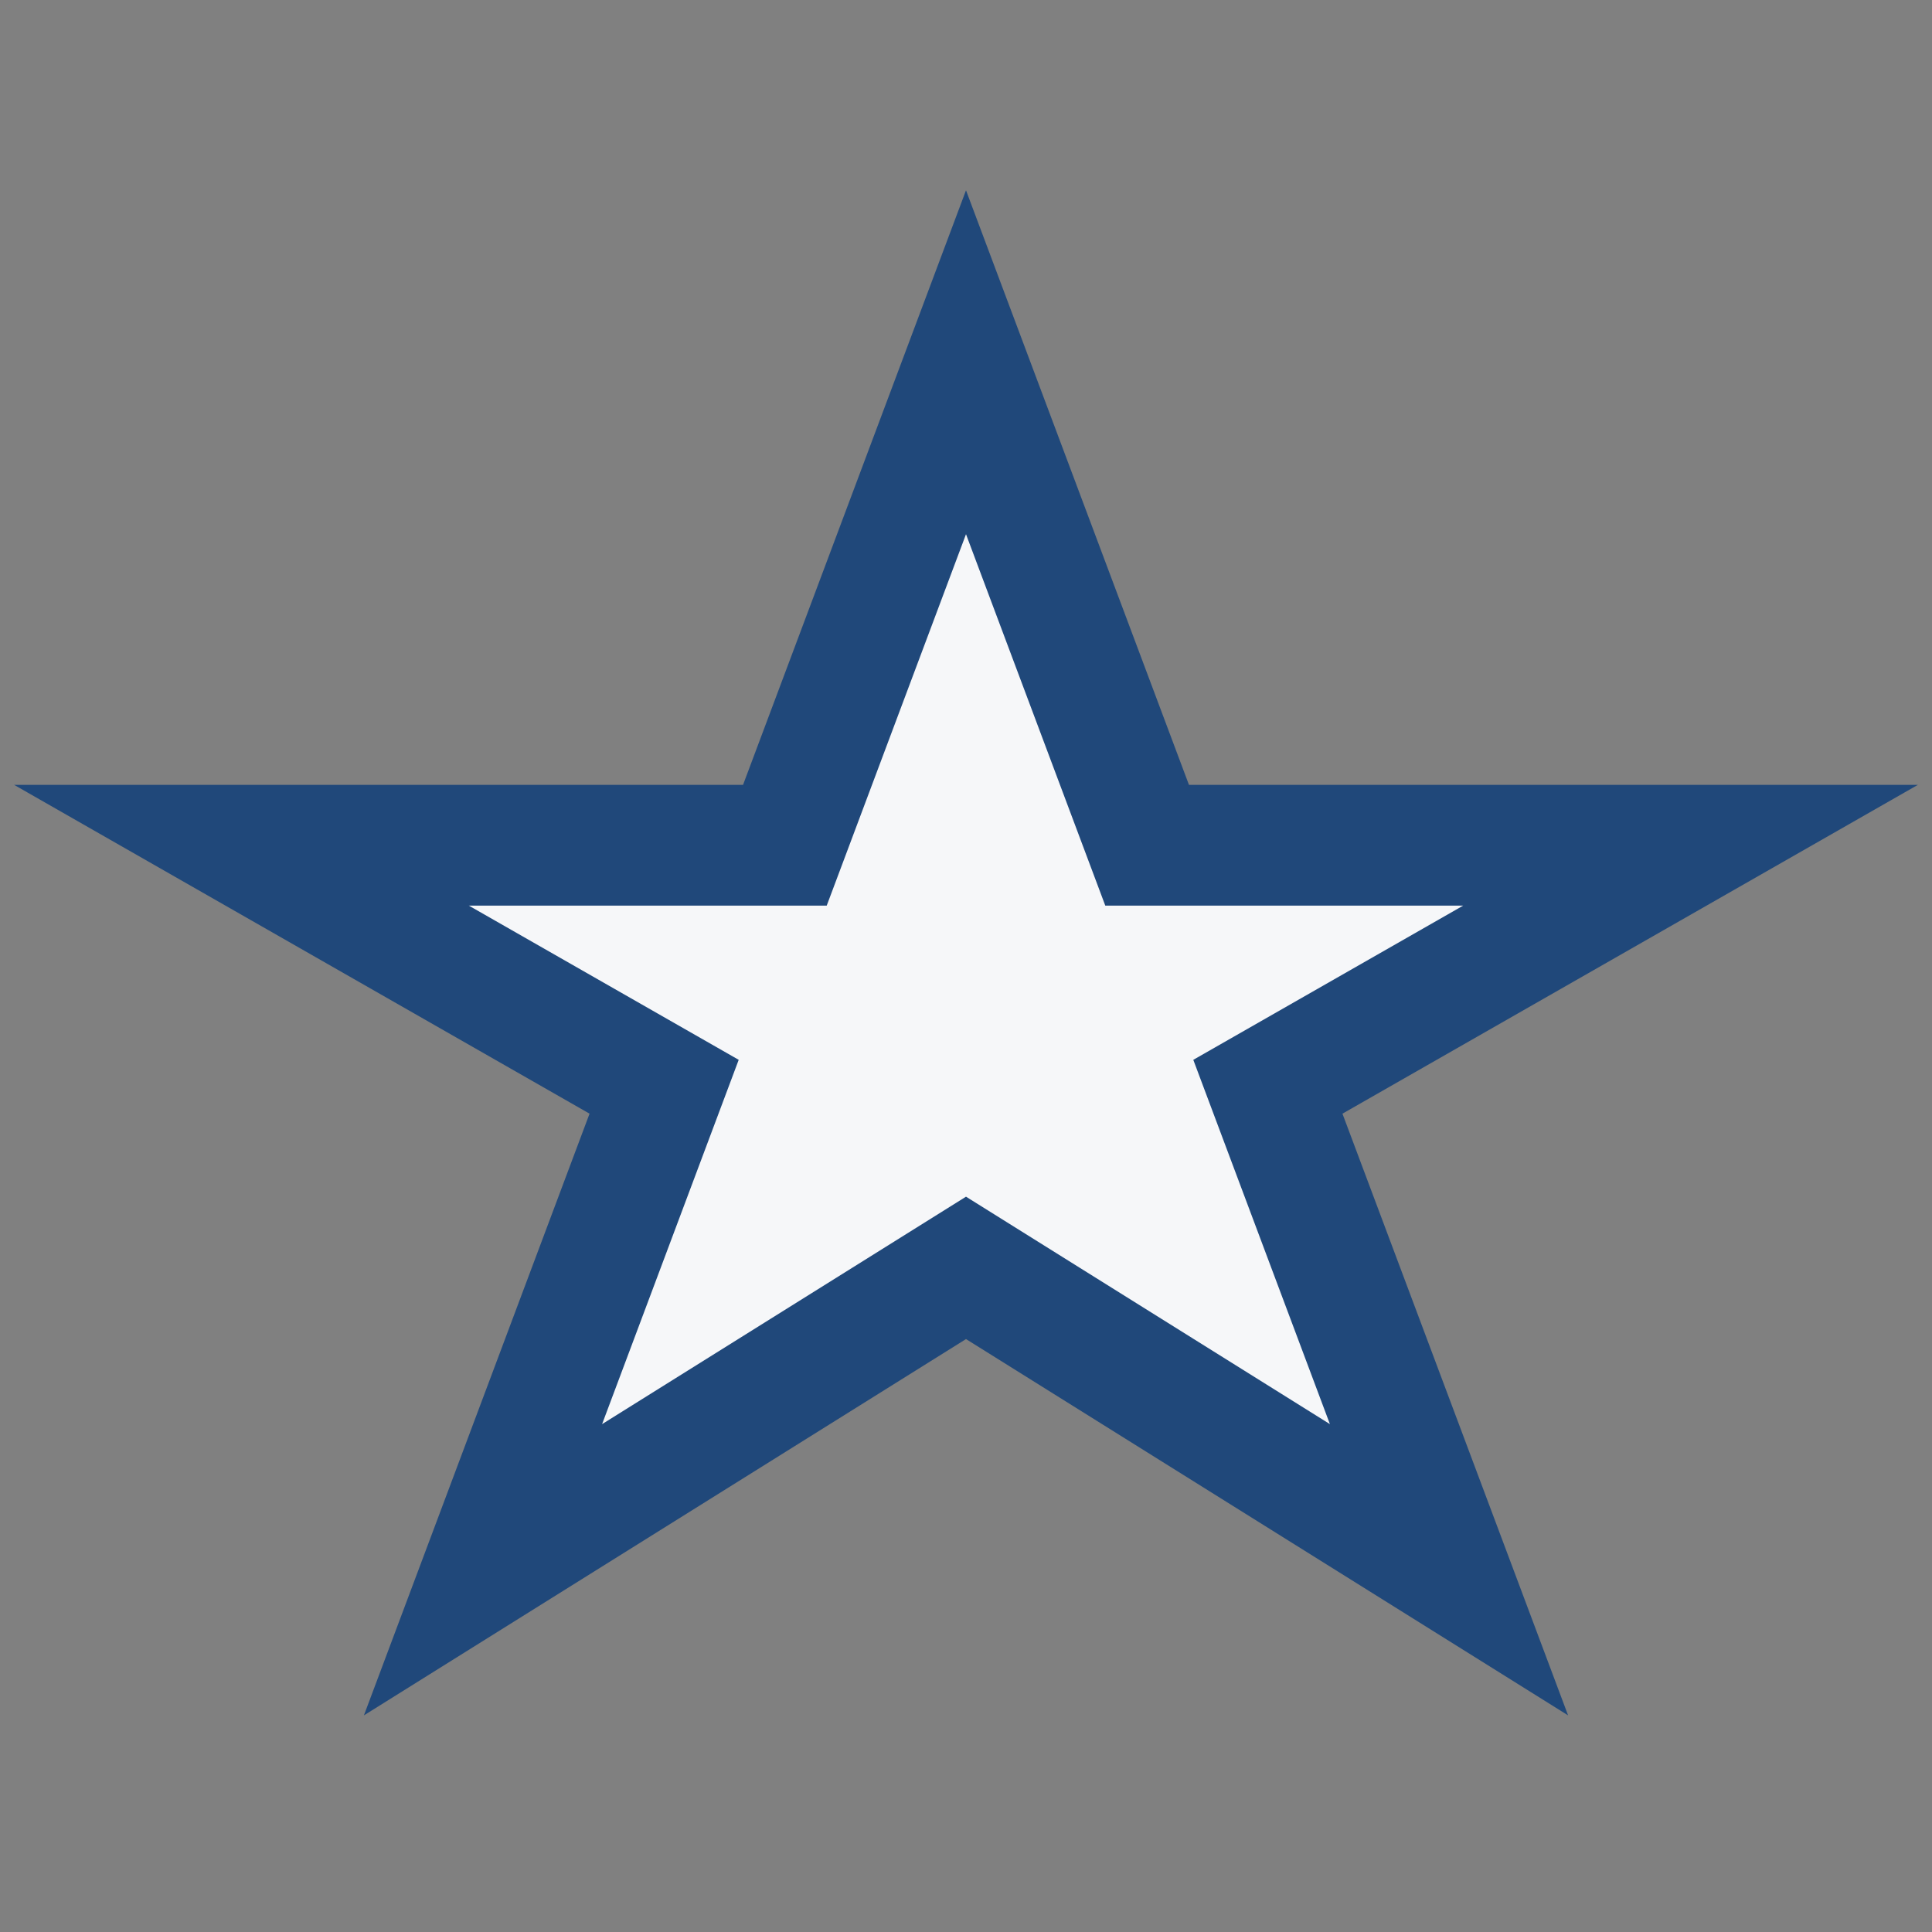 <?xml version="1.0" encoding="UTF-8"?>
<svg xmlns="http://www.w3.org/2000/svg" width="32" height="32" viewBox="0 0 32 32"><rect x="0" y="0" width="32" height="32" fill="#808080" stroke="none"/><polygon points="16,6 19,14 28,14 21,18 24,26 16,21 8,26 11,18 4,14 13,14" fill="#F6F7F9" stroke="#20487A" stroke-width="2"/></svg>